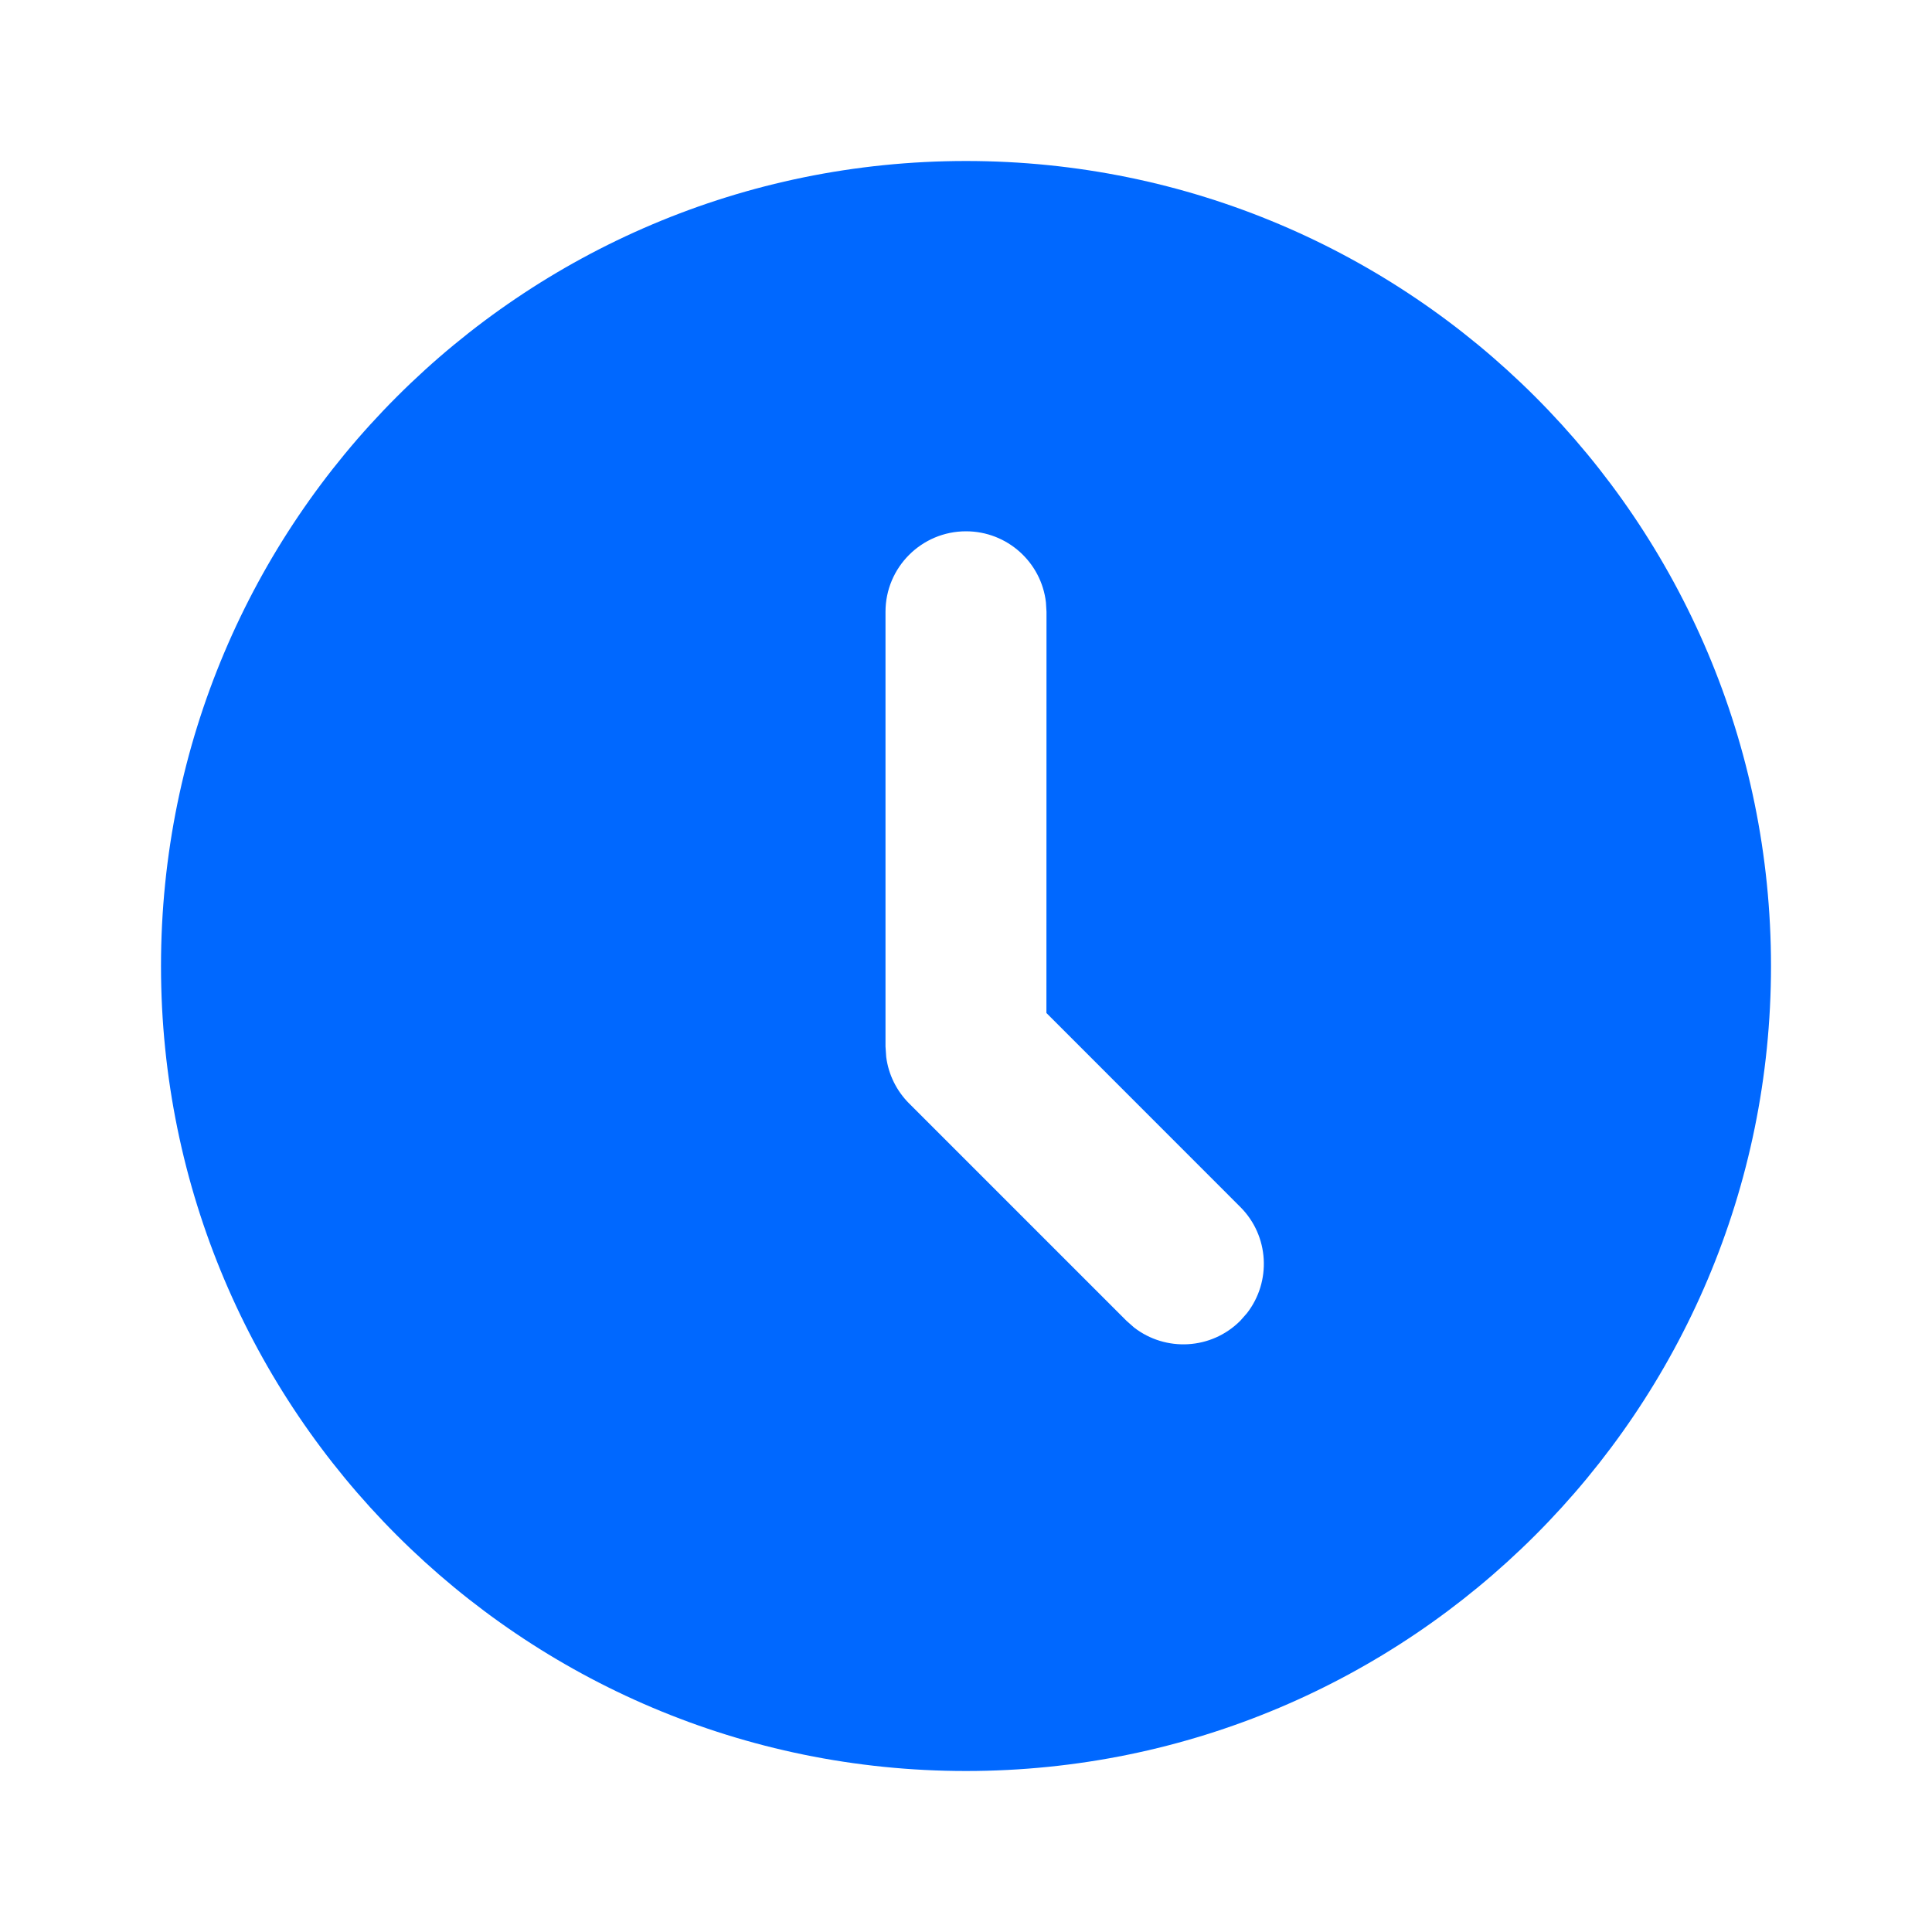 <svg xmlns="http://www.w3.org/2000/svg" viewBox="0 0 24 24" class="44plpcssv__design-iconfont" width="20" height="20">
  <path d="M12,2 C17.523,2 22,6.477 22,12 C22,17.523 17.523,22 12,22 C6.477,22 2,17.523 2,12 C2,6.477 6.477,2 12,2 Z M12,6.6 C11.448,6.6 11,7.048 11,7.6 L11,13 L11.009,13.131 C11.037,13.348 11.137,13.551 11.293,13.707 L13.993,16.407 L14.087,16.49 C14.479,16.795 15.047,16.768 15.407,16.407 L15.49,16.313 C15.795,15.921 15.768,15.353 15.407,14.993 L12.999,12.584 L13,7.6 L12.993,7.483 C12.936,6.986 12.513,6.6 12,6.6 Z" fill-rule="evenodd" fill="#0068FF"></path>
</svg>